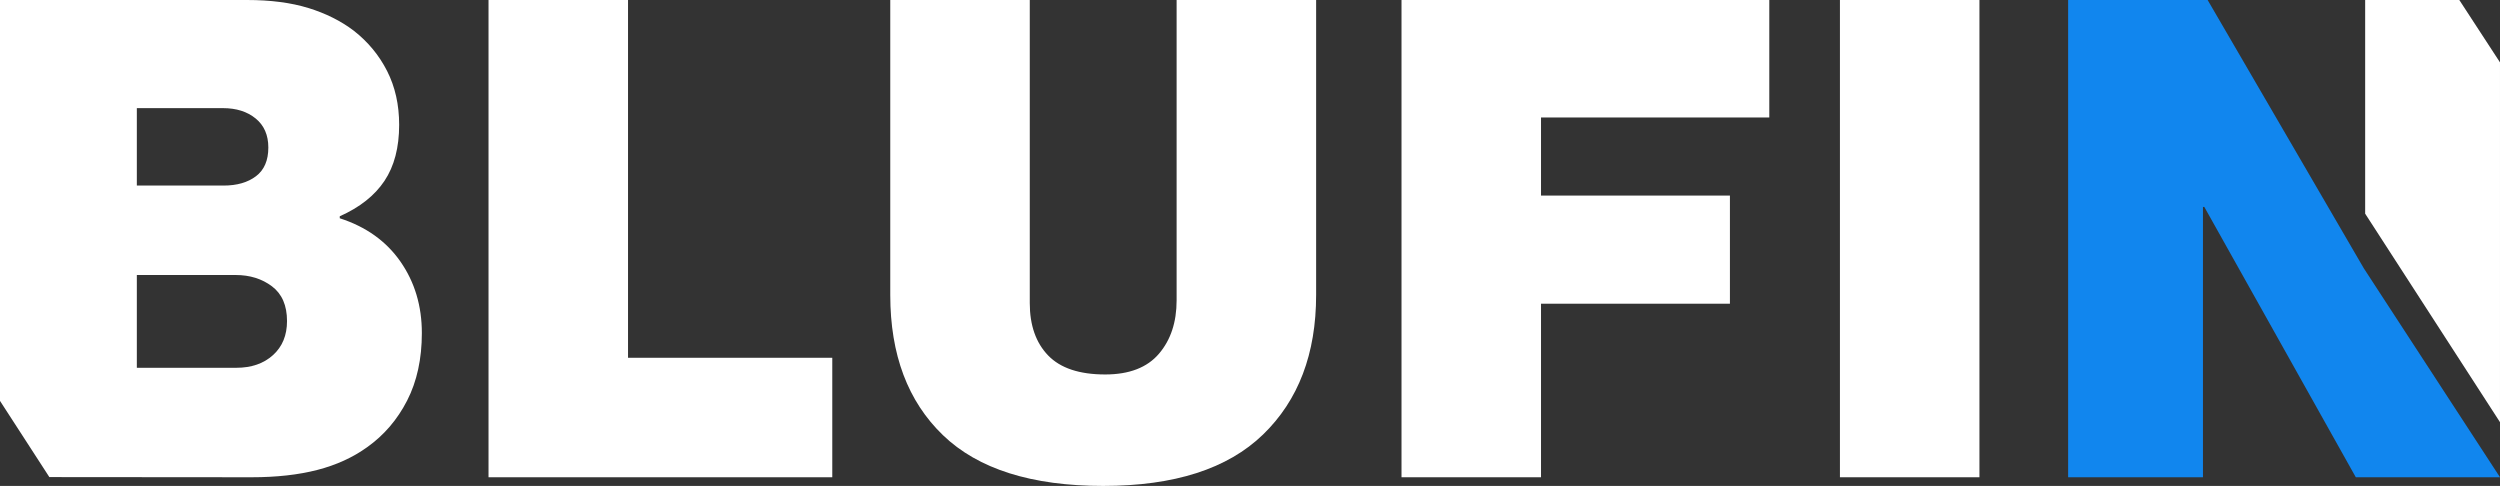 <svg xmlns="http://www.w3.org/2000/svg" xmlns:vectornator="http://vectornator.io" xmlns:xlink="http://www.w3.org/1999/xlink" height="100%" stroke-miterlimit="10" style="fill-rule:nonzero;clip-rule:evenodd;stroke-linecap:round;stroke-linejoin:round;" viewBox="98.447 639.238 2683.11 521.523" width="100%" xml:space="preserve"><rect x="98.447" y="639.238" width="2683.11" height="521.523" fill="#333333" stroke="none"/> <defs></defs> <clipPath id="ArtboardFrame"> <rect height="521.523" width="2683.11" x="98.447" y="639.238"></rect> </clipPath> <g clip-path="url(#ArtboardFrame)" id="Layer" vectornator:layerName="Layer"> <g opacity="1" vectornator:layerName="Group 8"> <path d="M1602.61 639.238L1997.33 639.238L1997.33 765.321L1752.33 765.321L1752.33 849.137L1955.07 849.137L1955.07 965.19L1752.33 965.19L1752.33 1151.45L1602.61 1151.45L1602.61 639.238Z" fill="#ffffff" fill-rule="nonzero" opacity="1" stroke="none" vectornator:layerName="Curve 2"></path> <path d="M98.447 639.238L363.507 639.238C388.819 639.238 410.788 642.104 429.414 647.835C448.04 653.566 464.278 661.685 478.128 672.192C493.411 684.131 505.35 698.578 513.947 715.533C522.543 732.487 526.842 751.71 526.842 773.201C526.842 797.558 521.588 817.617 511.081 833.377C500.574 849.137 484.575 861.793 463.084 871.345L463.084 873.494C491.261 882.568 512.992 898.09 528.274 920.059C543.557 942.028 551.198 967.578 551.198 996.711C551.198 1024.41 545.945 1048.53 535.438 1069.07C524.931 1089.6 510.604 1106.32 492.455 1119.21C477.173 1130.2 459.383 1138.32 439.085 1143.57C418.788 1148.82 395.267 1151.45 368.522 1151.45L151.412 1151.27L98.447 1069.49L98.447 710.326L98.447 639.238ZM352.045 1033.96C368.283 1033.96 381.417 1029.43 391.446 1020.35C401.475 1011.28 406.49 999.099 406.49 983.816C406.49 967.101 401.117 954.684 390.372 946.565C379.626 938.446 366.612 934.386 351.329 934.386L245.305 934.386L245.305 1033.96L352.045 1033.96ZM338.434 838.391C352.762 838.391 364.343 835.048 373.178 828.362C382.014 821.676 386.431 811.408 386.431 797.558C386.431 784.186 381.894 773.798 372.82 766.395C363.746 758.993 352.045 755.292 337.718 755.292L245.305 755.292L245.305 838.391L338.434 838.391Z" fill="#ffffff" fill-rule="nonzero" opacity="1" stroke="none"></path> <path d="M622.747 639.238L772.47 639.238L772.47 1023.22L991.682 1023.22L991.682 1151.45L622.747 1151.45L622.747 639.238Z" fill="#ffffff" fill-rule="nonzero" opacity="1" stroke="none"></path> <path d="M1282.44 1160.76C1205.55 1160.76 1148.24 1142.61 1110.51 1106.32C1072.78 1070.02 1053.92 1019.87 1053.92 955.878L1053.92 639.238L1203.64 639.238L1203.64 964.474C1203.64 988.353 1210.21 1007.1 1223.34 1020.71C1236.47 1034.32 1256.89 1041.13 1284.59 1041.13C1310.38 1041.13 1329.6 1033.72 1342.26 1018.92C1354.92 1004.11 1361.24 985.01 1361.24 961.609L1361.24 639.238L1510.97 639.238L1510.97 955.878C1510.97 1018.92 1491.98 1068.83 1454.01 1105.6C1416.05 1142.37 1358.86 1160.76 1282.44 1160.76Z" fill="#ffffff" fill-rule="nonzero" opacity="1" stroke="none"></path> <path d="M2073.14 639.238L2222.87 639.238L2222.87 1151.45L2073.14 1151.45L2073.14 639.238Z" fill="#ffffff" fill-rule="nonzero" opacity="1" stroke="none"></path> <path d="M2636.84 868.554L2636.84 639.238L2737.88 639.238L2781.55 706.188L2781.55 1092.34L2636.84 868.554Z" fill="#ffffff" fill-rule="nonzero" opacity="1" stroke="none"></path> <path d="M2318.06 639.238L2467.78 639.238L2635.41 927.222L2781.55 1151.45L2626.81 1151.45L2464.2 861.316L2462.76 861.316L2462.76 1151.45L2318.06 1151.45L2318.06 639.238Z" fill="#1186ee" fill-rule="nonzero" opacity="1" stroke="none" vectornator:layerName="Curve 1"></path> </g> </g> </svg>